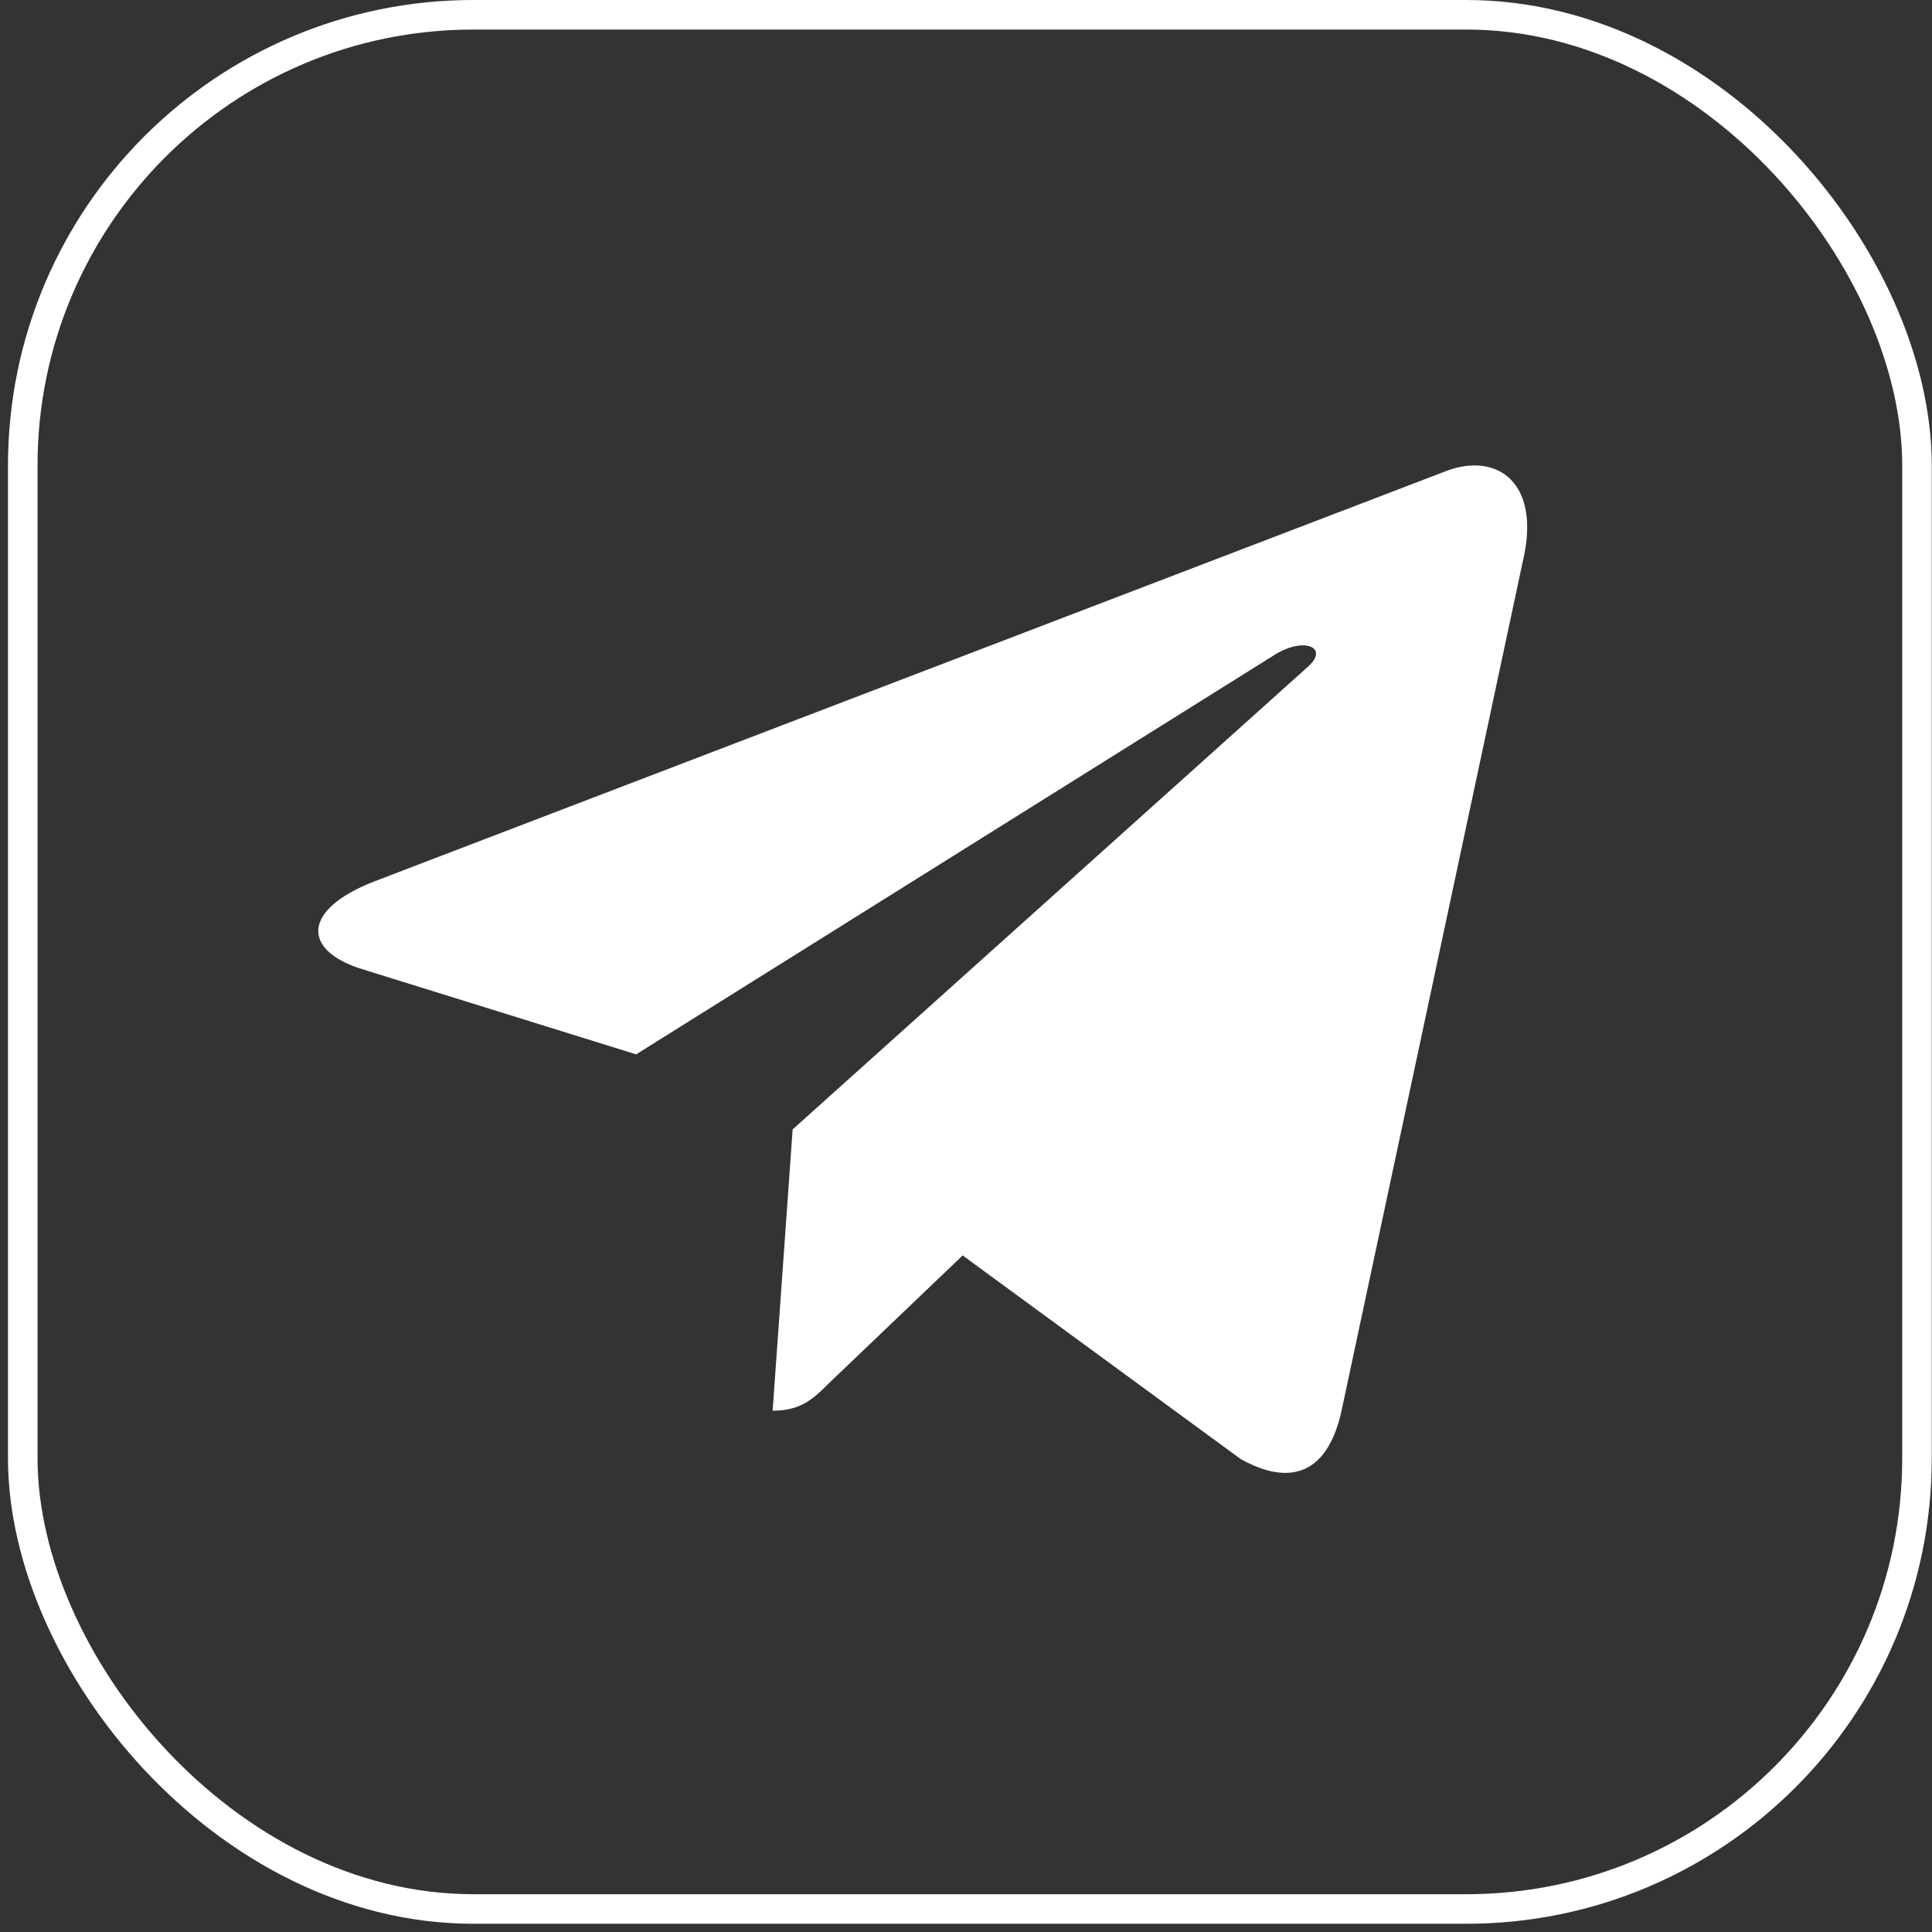 <?xml version="1.0" encoding="UTF-8"?> <svg xmlns="http://www.w3.org/2000/svg" width="119" height="119" viewBox="0 0 119 119" fill="none"><rect x="0" y="0" width="119" height="119" fill="#333333" stroke="none"/><path d="M48.822 69.565L47.59 86.891C49.353 86.891 50.116 86.134 51.031 85.225L59.294 77.328L76.414 89.866C79.554 91.616 81.766 90.695 82.613 86.978L93.851 34.319L93.854 34.316C94.85 29.674 92.176 27.859 89.117 28.998L23.061 54.288C18.553 56.038 18.621 58.551 22.295 59.69L39.182 64.942L78.409 40.397C80.255 39.175 81.934 39.851 80.553 41.074L48.822 69.565Z" fill="white"></path><rect x="1.402" y="0.91" width="116.673" height="116.673" rx="27.758" stroke="white" stroke-width="1.82"></rect></svg> 